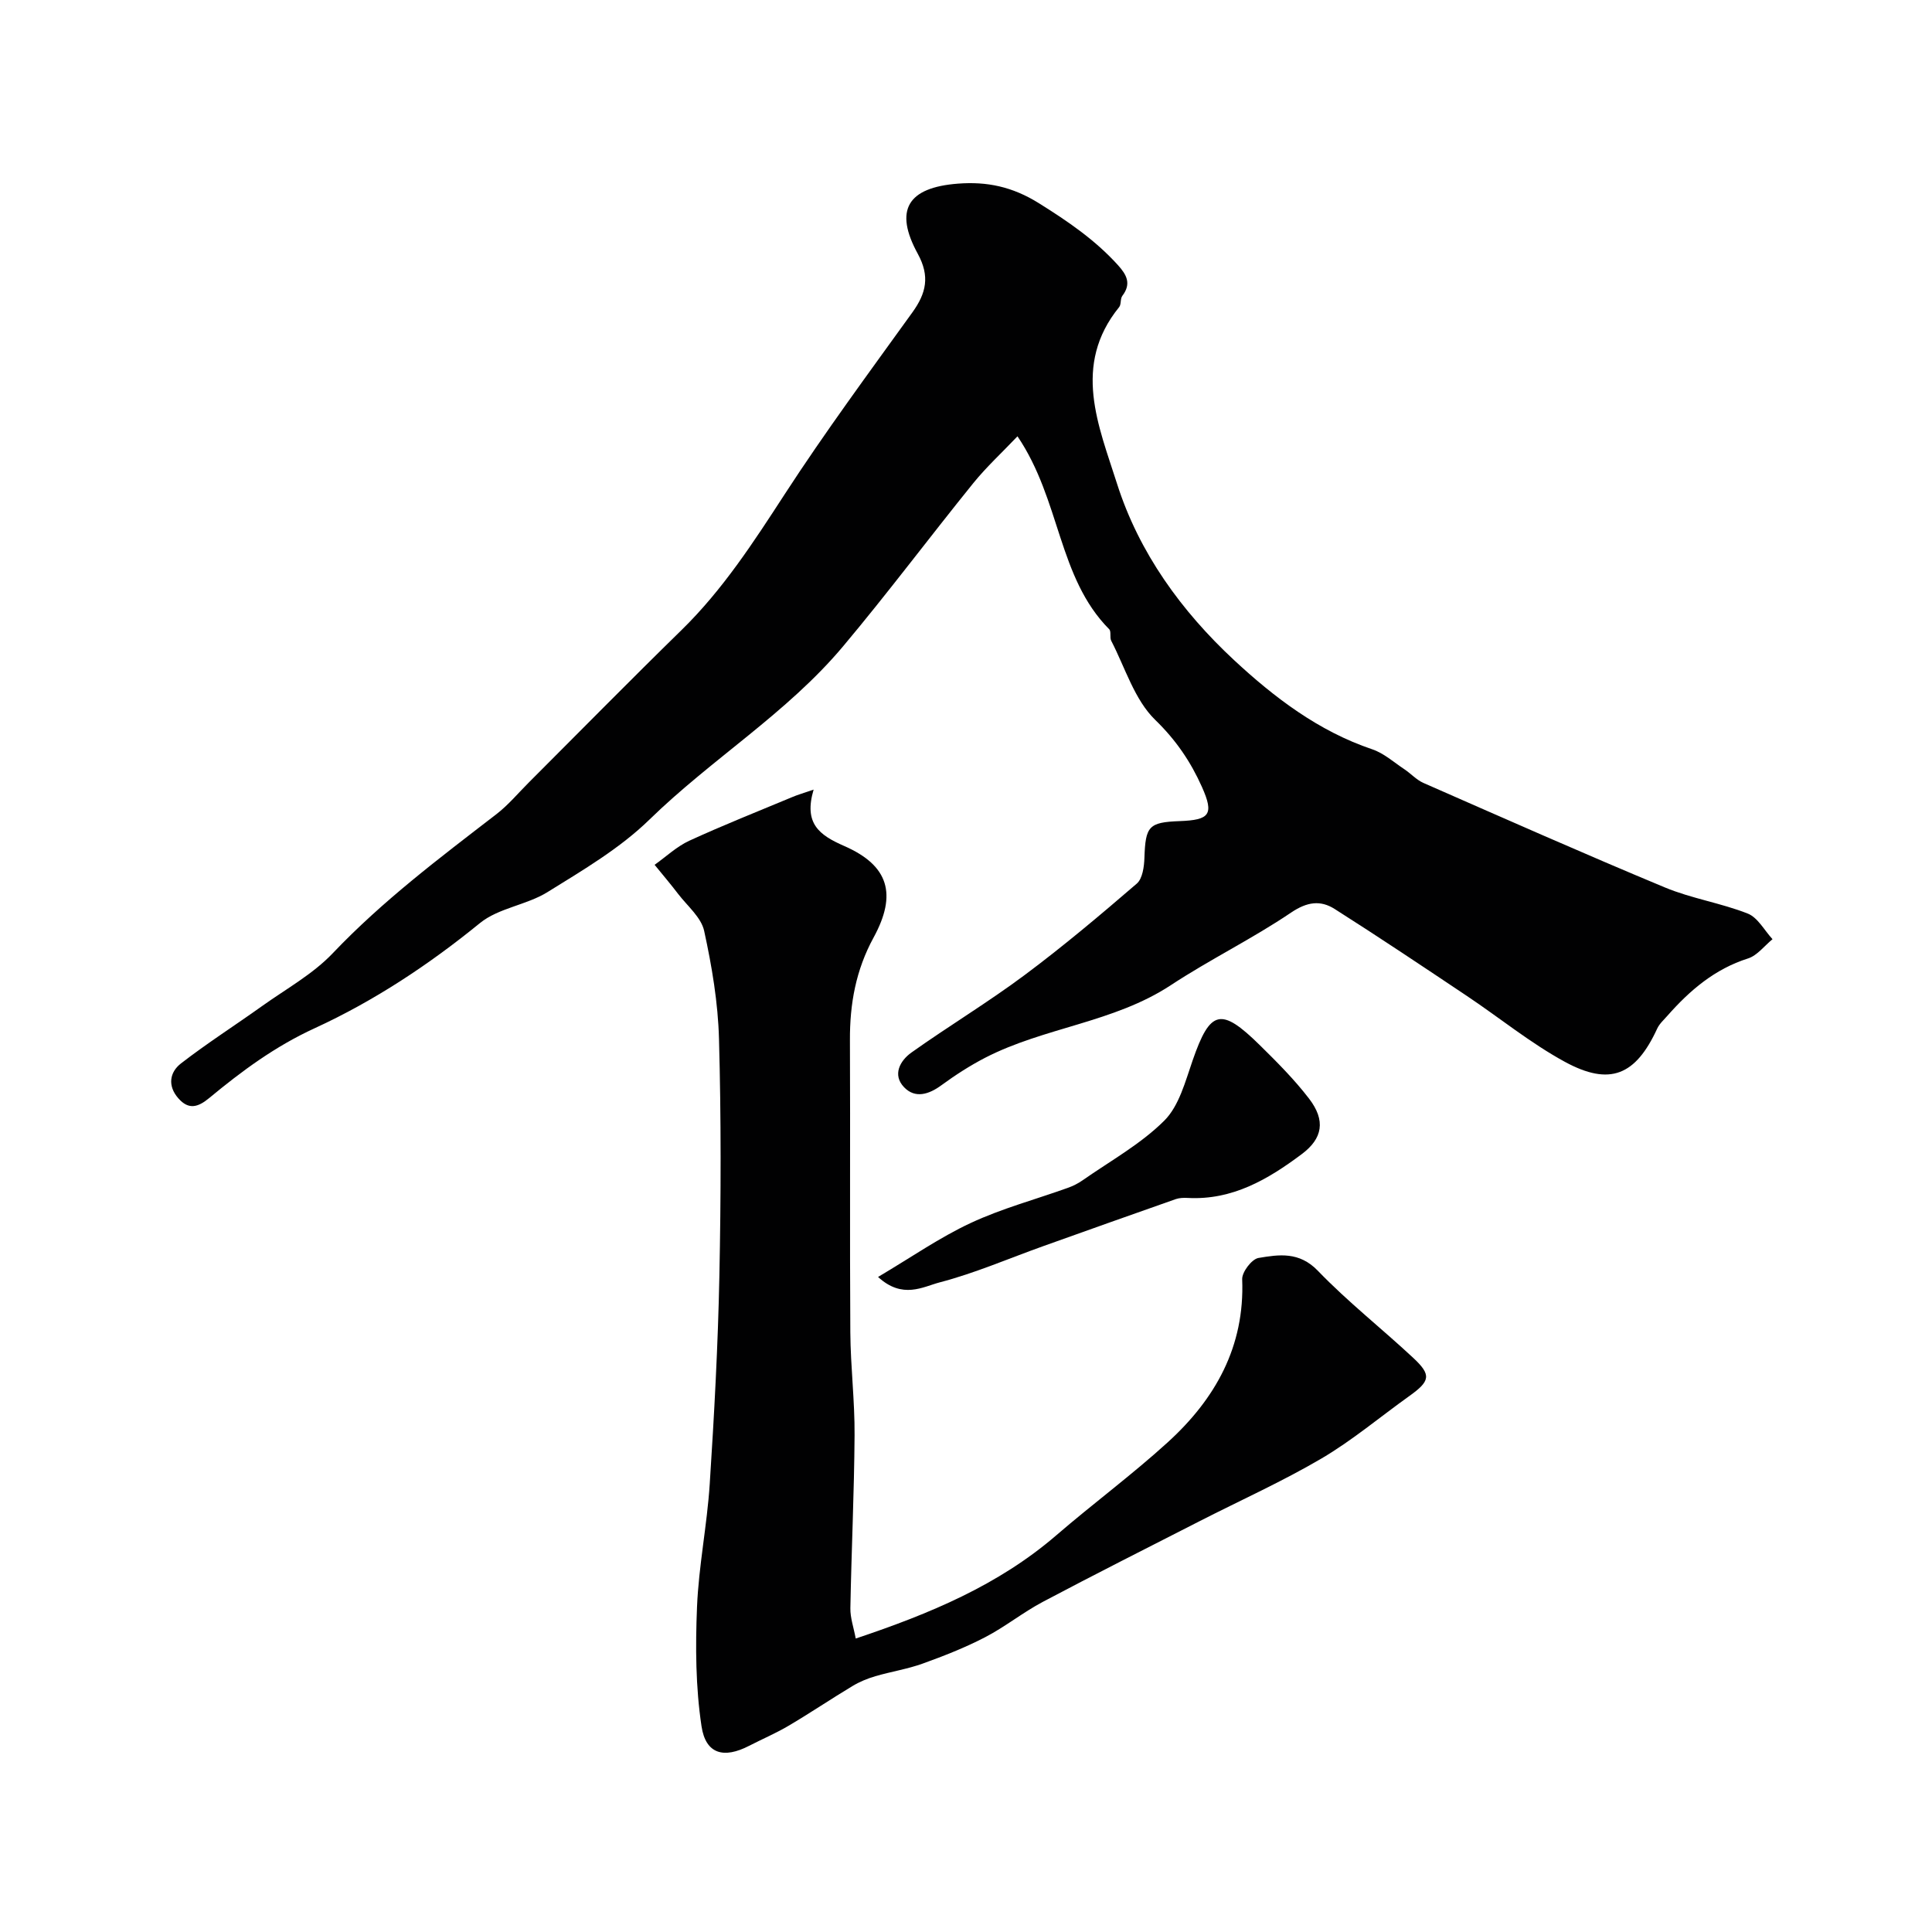 <svg enable-background="new 0 0 400 400" viewBox="0 0 400 400" xmlns="http://www.w3.org/2000/svg"><g fill="#010102"><path d="m210.66 90.33c-3.18 3.35-6.42 6.33-9.16 9.71-9.06 11.2-17.7 22.76-26.96 33.79-11.61 13.83-27.21 23.3-40.07 35.85-6.11 5.96-13.77 10.46-21.1 15.01-4.34 2.7-10.16 3.29-14.01 6.43-10.59 8.63-21.94 16.13-34.2 21.76-8.22 3.77-15.1 8.87-21.85 14.46-2.31 1.91-4.25 2.49-6.38.06-2.27-2.57-1.82-5.4.53-7.22 5.41-4.19 11.21-7.89 16.78-11.87 4.98-3.56 10.53-6.61 14.67-10.97 10.29-10.82 22.1-19.71 33.85-28.76 2.49-1.92 4.54-4.4 6.78-6.63 10.51-10.51 20.93-21.11 31.56-31.5 8.53-8.34 14.91-18.19 21.36-28.12 8.35-12.86 17.48-25.22 26.45-37.67 2.86-3.97 3.65-7.46 1.11-12.11-4.96-9.06-2.13-13.73 8.32-14.53 5.98-.46 11.24.61 16.75 4.05 6 3.75 11.62 7.58 16.35 12.8 1.83 2.02 2.84 3.87.93 6.38-.46.6-.2 1.75-.66 2.33-9.8 12.07-4.24 24.6-.44 36.57 4.54 14.28 13.34 26.39 24.21 36.5 8.32 7.73 17.5 14.74 28.64 18.49 2.4.81 4.45 2.67 6.62 4.11 1.36.9 2.51 2.21 3.97 2.85 16.63 7.3 33.23 14.66 50 21.64 5.5 2.29 11.57 3.21 17.13 5.4 2.09.82 3.45 3.48 5.14 5.31-1.68 1.37-3.16 3.38-5.08 3.99-6.89 2.19-12.04 6.6-16.67 11.85-.76.86-1.67 1.68-2.13 2.68-4.45 9.65-9.76 11.96-19.13 6.86-7.12-3.88-13.5-9.11-20.28-13.64-9.08-6.07-18.15-12.15-27.37-18-2.92-1.85-5.68-1.5-9 .74-8.03 5.43-16.83 9.72-24.93 15.05-11.8 7.76-26.15 8.69-38.43 15.02-3.15 1.63-6.17 3.58-9.04 5.68-2.62 1.93-5.46 2.8-7.74.42-2.47-2.57-.83-5.51 1.53-7.19 7.71-5.48 15.83-10.37 23.41-16.02 8.01-5.97 15.67-12.43 23.24-18.95 1.19-1.03 1.52-3.5 1.58-5.33.22-6.56.88-7.37 7.32-7.61 6.18-.23 7.14-1.36 4.59-7.07-2.3-5.16-5.35-9.69-9.66-13.87-4.3-4.17-6.23-10.8-9.12-16.39-.36-.69.04-1.92-.42-2.39-10.65-10.74-10.02-26.69-18.99-39.95z"/><path d="m168.45 163.48c-2.07 7.02 1.13 9.4 6.37 11.69 9.19 4.03 10.94 9.97 6.05 18.93-3.68 6.74-4.94 13.75-4.9 21.26.09 20.16-.05 40.32.08 60.49.05 7.1.93 14.2.88 21.3-.08 11.93-.65 23.86-.87 35.8-.04 2 .69 4.02 1.11 6.29 15.36-5.14 29.54-11.05 41.52-21.37 7.58-6.54 15.66-12.51 23.06-19.24 9.85-8.96 15.99-19.83 15.43-33.77-.06-1.49 1.98-4.17 3.36-4.41 4.26-.72 8.45-1.36 12.31 2.65 6.16 6.4 13.21 11.94 19.73 18.02 3.83 3.57 3.55 4.82-.86 7.96-6.03 4.31-11.75 9.14-18.11 12.88-8.12 4.77-16.76 8.65-25.16 12.94-10.87 5.55-21.77 11.04-32.55 16.75-4.13 2.19-7.83 5.19-11.98 7.34-4.13 2.14-8.51 3.86-12.89 5.44-3.17 1.14-6.55 1.66-9.79 2.61-1.64.48-3.27 1.15-4.73 2.03-4.43 2.66-8.72 5.56-13.17 8.19-2.65 1.57-5.5 2.78-8.24 4.19-5.22 2.7-8.99 1.75-9.86-4.06-1.22-8.1-1.27-16.47-.93-24.69.35-8.5 2.08-16.93 2.63-25.43.93-14.35 1.71-28.72 2-43.1.33-16.36.37-32.74-.08-49.09-.2-7.48-1.47-15.01-3.07-22.34-.61-2.81-3.46-5.15-5.37-7.64-1.57-2.06-3.26-4.04-4.89-6.05 2.38-1.69 4.58-3.79 7.19-4.99 7.03-3.23 14.23-6.08 21.37-9.06 1.01-.43 2.07-.73 4.36-1.52z"/><path d="m181.79 264.38c6.88-4.07 12.78-8.19 19.2-11.18 6.43-3 13.39-4.86 20.1-7.27 1.07-.38 2.12-.91 3.05-1.56 5.73-4.01 12.02-7.48 16.91-12.35 3.07-3.06 4.36-8.13 5.88-12.5 3.62-10.43 5.83-11.07 13.88-3.15 3.58 3.52 7.16 7.11 10.21 11.08 3.48 4.53 2.84 8.26-1.52 11.51-6.99 5.23-14.37 9.56-23.6 9.06-.82-.04-1.7-.02-2.46.24-9.15 3.21-18.29 6.47-27.42 9.73-7.14 2.55-14.15 5.6-21.46 7.51-3.5.92-7.69 3.53-12.77-1.12z"/></g></svg>